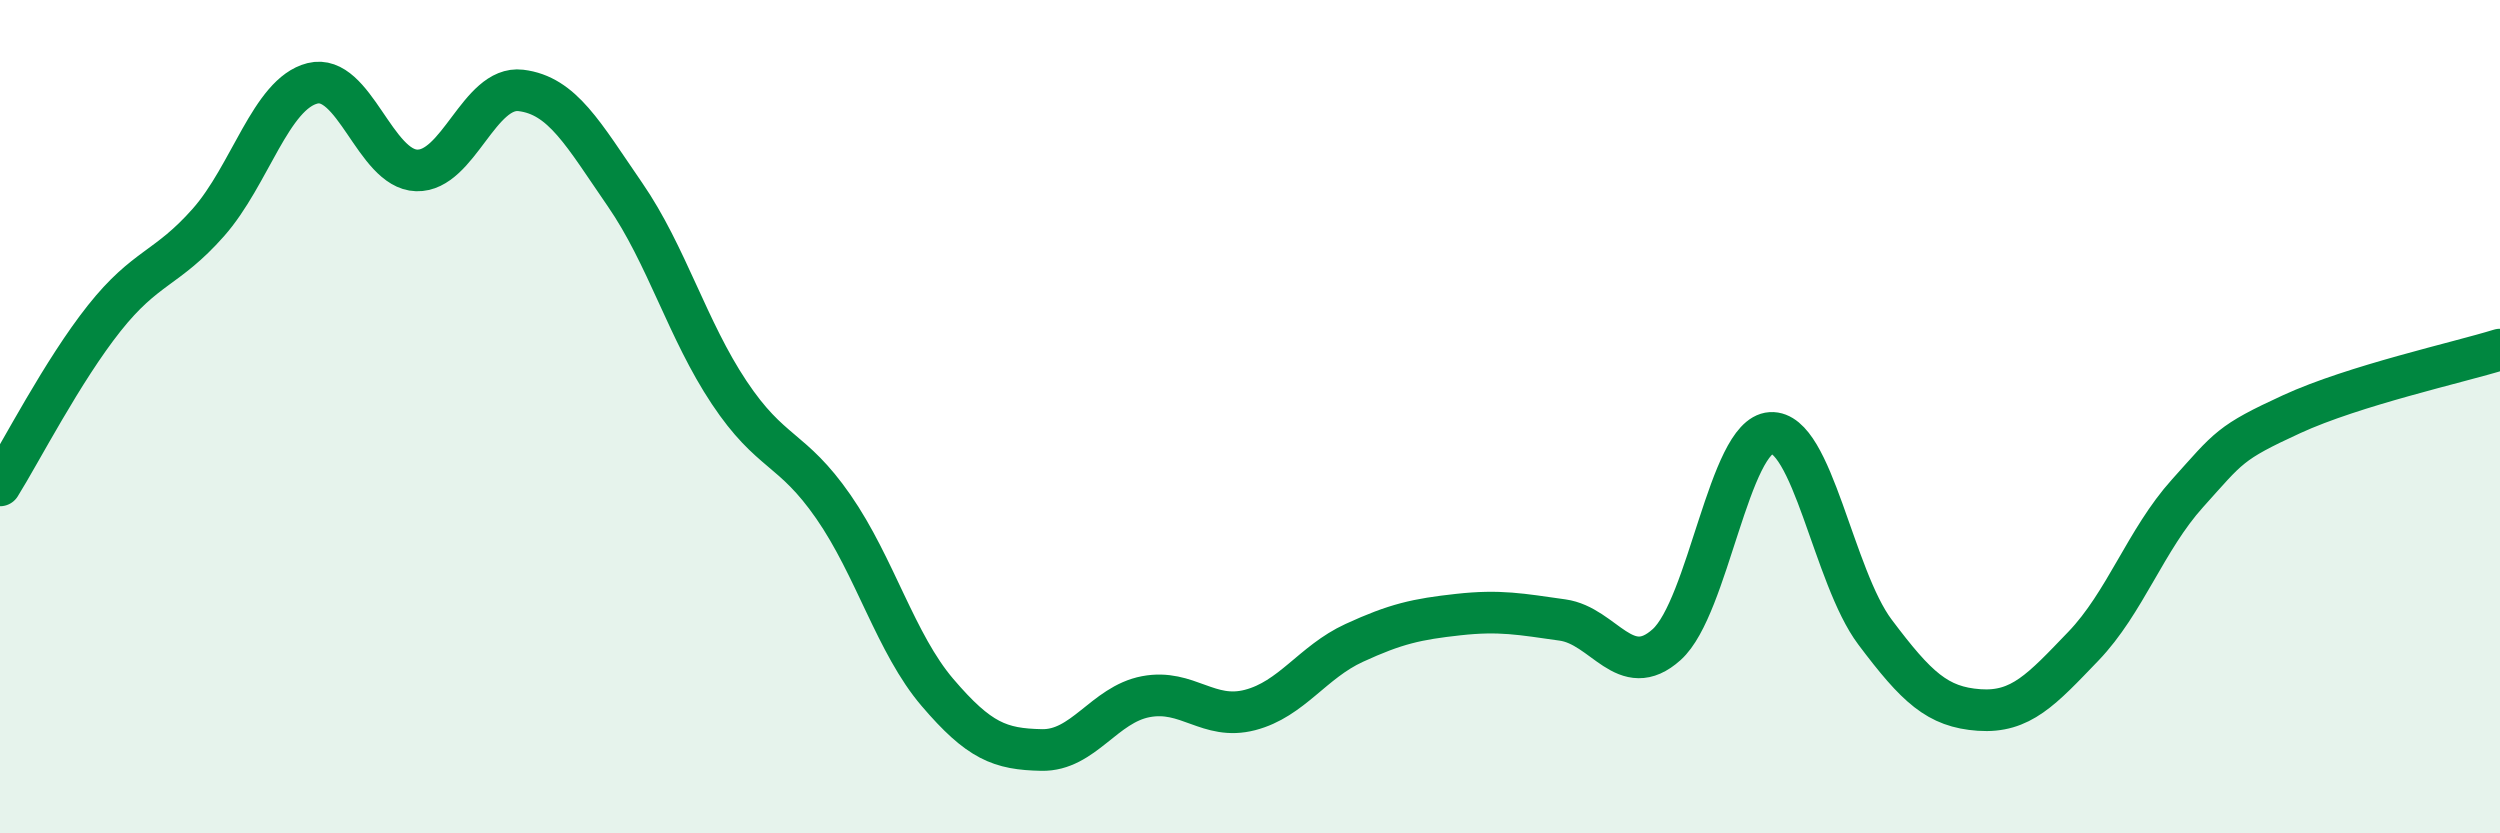 
    <svg width="60" height="20" viewBox="0 0 60 20" xmlns="http://www.w3.org/2000/svg">
      <path
        d="M 0,11.65 C 0.5,10.85 1.5,8.9 2.5,7.64 C 3.5,6.38 4,6.47 5,5.34 C 6,4.21 6.5,2.25 7.5,2 C 8.5,1.75 9,4.06 10,4.09 C 11,4.12 11.5,2.05 12.5,2.17 C 13.5,2.29 14,3.22 15,4.67 C 16,6.12 16.5,7.92 17.5,9.42 C 18.5,10.92 19,10.72 20,12.16 C 21,13.6 21.5,15.45 22.5,16.62 C 23.5,17.79 24,17.98 25,18 C 26,18.02 26.5,16.91 27.5,16.72 C 28.5,16.53 29,17.3 30,17.04 C 31,16.78 31.5,15.89 32.5,15.43 C 33.5,14.97 34,14.86 35,14.75 C 36,14.64 36.5,14.74 37.5,14.88 C 38.5,15.02 39,16.37 40,15.47 C 41,14.57 41.5,10.45 42.5,10.39 C 43.5,10.33 44,13.84 45,15.17 C 46,16.5 46.5,16.97 47.5,17.04 C 48.5,17.11 49,16.55 50,15.51 C 51,14.47 51.5,12.95 52.5,11.84 C 53.5,10.73 53.5,10.63 55,9.94 C 56.5,9.25 59,8.7 60,8.39L60 20L0 20Z"
        fill="#008740"
        opacity="0.1"
        stroke-linecap="round"
        stroke-linejoin="round"
      />
      <path
        d="M 0,11.65 C 0.5,10.85 1.5,8.9 2.5,7.64 C 3.5,6.38 4,6.47 5,5.34 C 6,4.21 6.5,2.25 7.5,2 C 8.5,1.75 9,4.06 10,4.09 C 11,4.12 11.5,2.05 12.5,2.17 C 13.5,2.29 14,3.22 15,4.67 C 16,6.12 16.5,7.92 17.5,9.42 C 18.5,10.92 19,10.72 20,12.16 C 21,13.6 21.5,15.45 22.5,16.62 C 23.5,17.79 24,17.98 25,18 C 26,18.02 26.5,16.91 27.5,16.72 C 28.5,16.53 29,17.3 30,17.04 C 31,16.78 31.5,15.89 32.5,15.43 C 33.5,14.97 34,14.86 35,14.75 C 36,14.64 36.5,14.74 37.5,14.88 C 38.5,15.02 39,16.37 40,15.47 C 41,14.57 41.5,10.45 42.5,10.39 C 43.5,10.33 44,13.84 45,15.17 C 46,16.5 46.5,16.97 47.5,17.04 C 48.5,17.11 49,16.55 50,15.51 C 51,14.47 51.5,12.95 52.5,11.84 C 53.5,10.73 53.5,10.63 55,9.94 C 56.5,9.25 59,8.7 60,8.39"
        stroke="#008740"
        stroke-width="1"
        fill="none"
        stroke-linecap="round"
        stroke-linejoin="round"
      />
    </svg>
  